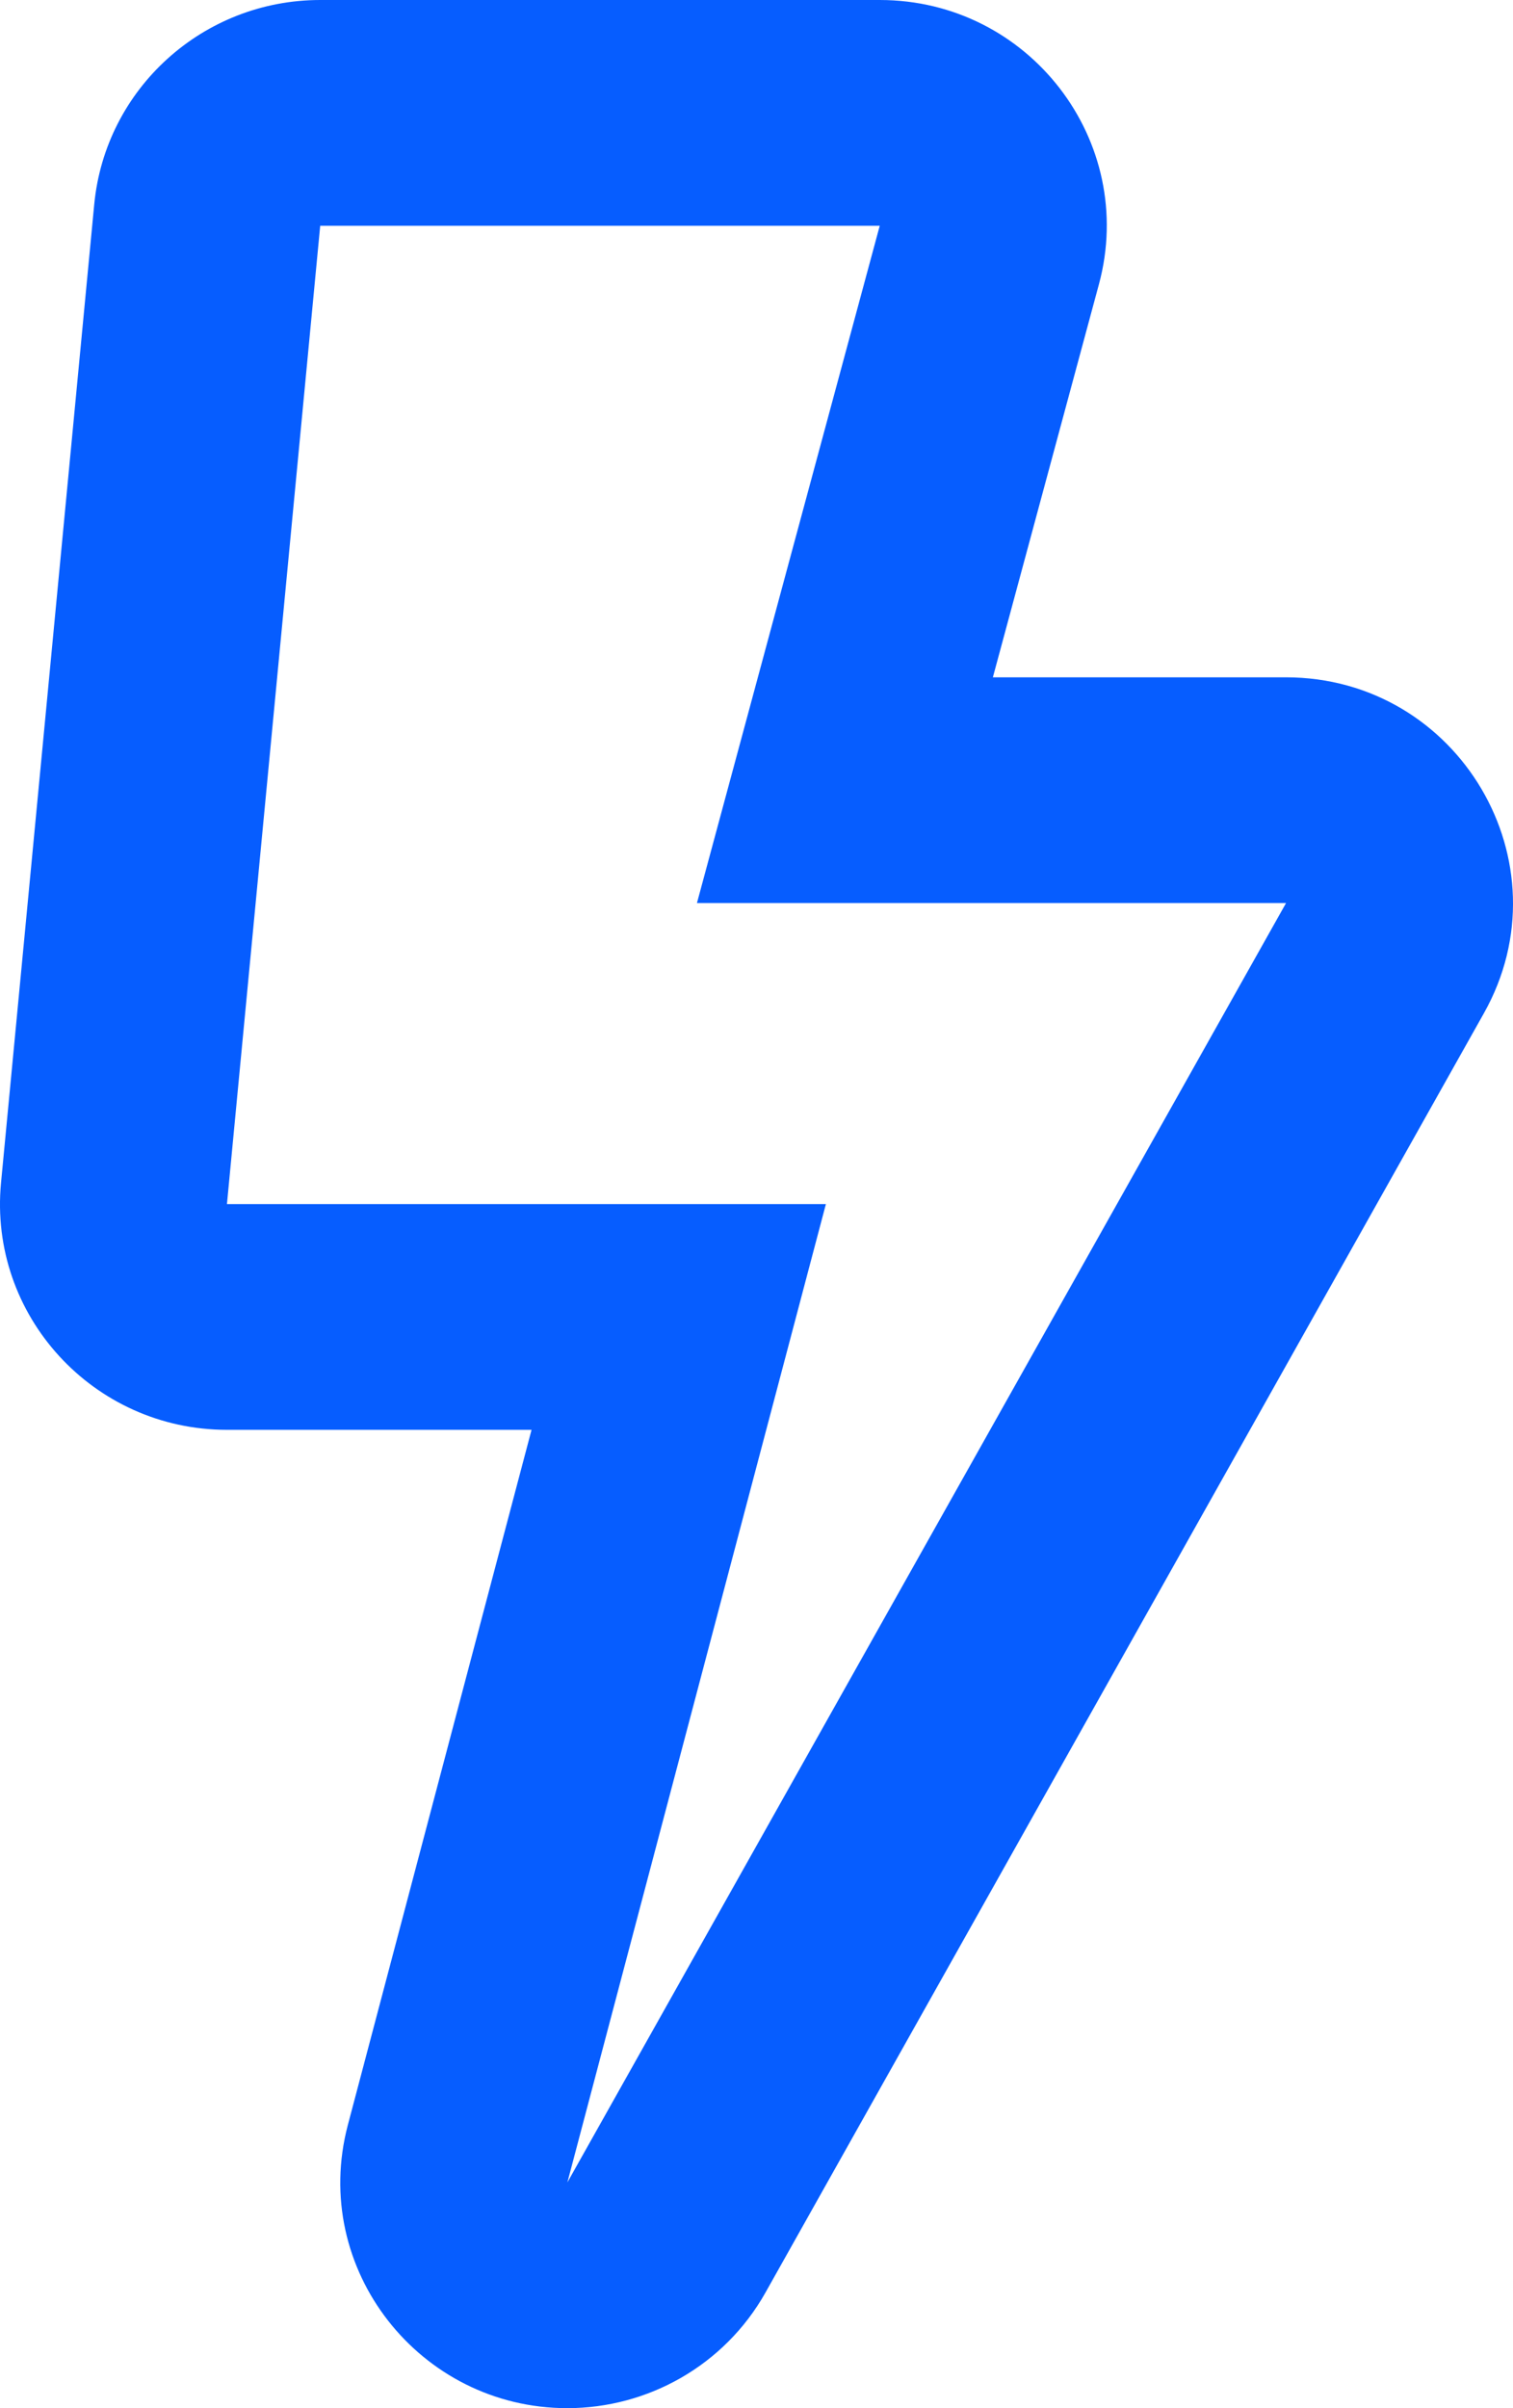 <svg width="22" height="35" viewBox="0 0 22 35" fill="none" xmlns="http://www.w3.org/2000/svg">
<g clip-path="url(#clip0_322_472)">
<path d="M12.792 3.281L10.134 13.125H18.7L8.25 31.719L12.009 17.5H3.3L4.656 3.281H12.792ZM12.792 0H4.656C2.954 0 1.531 1.287 1.37 2.972L0.015 17.19C-0.169 19.116 1.356 20.781 3.3 20.781H7.729L5.058 30.884C4.505 32.976 6.104 35 8.249 35C9.414 35 10.532 34.384 11.131 33.319L21.577 14.726C22.805 12.541 21.213 9.844 18.696 9.844H14.437L15.979 4.132C16.541 2.053 14.965 0 12.792 0Z" fill="#065DFF"/>
</g>
<defs>
<clipPath id="clip0_322_472">
<rect width="22" height="35" fill="white"/>
</clipPath>
</defs>
</svg>
